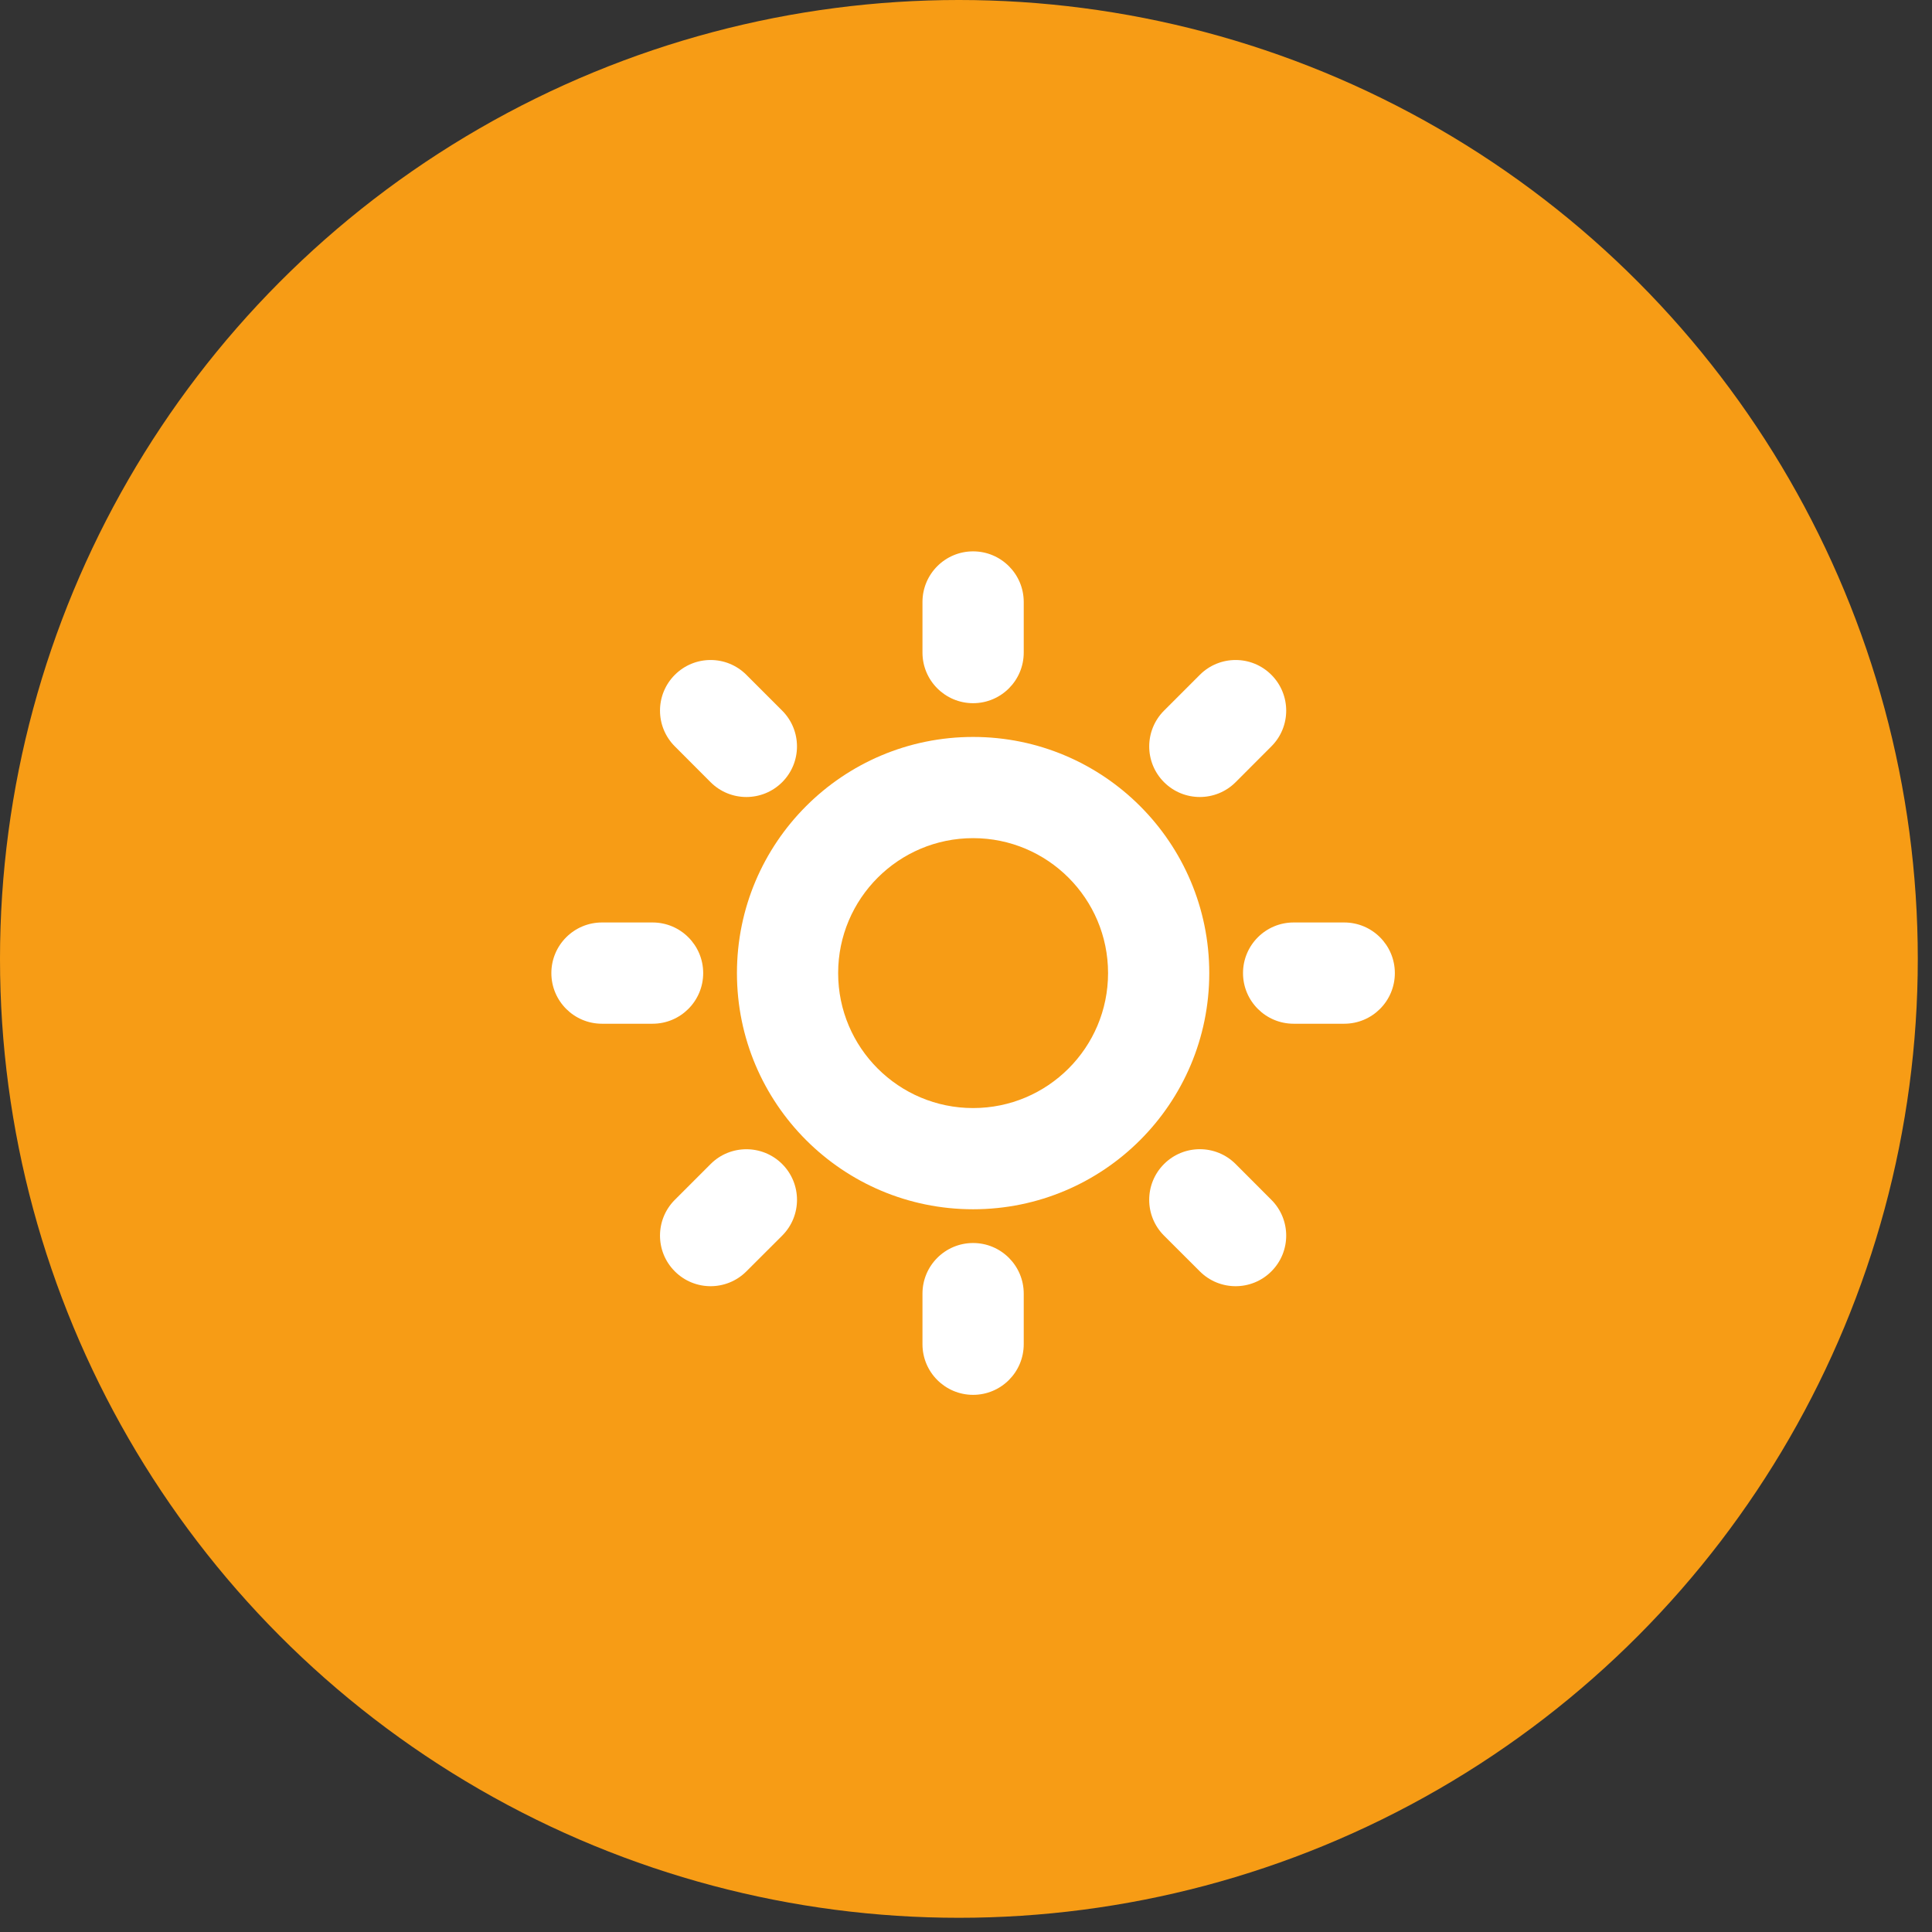 <svg width="34" height="34" viewBox="0 0 34 34" fill="none" xmlns="http://www.w3.org/2000/svg">
<rect x="0" y="0" width="34" height="34" fill="#333333" stroke="none"/>
<circle cx="16.875" cy="16.875" r="16.875" fill="#F79C15"/>
<path d="M16.234 11.484V10.594C16.234 10.102 16.633 9.703 17.125 9.703C17.617 9.703 18.016 10.102 18.016 10.594V11.484C18.016 11.976 17.617 12.375 17.125 12.375C16.633 12.375 16.234 11.976 16.234 11.484Z" fill="white"/>
<path d="M16.234 23.656V22.766C16.234 22.274 16.633 21.875 17.125 21.875C17.617 21.875 18.016 22.274 18.016 22.766V23.656C18.016 24.148 17.617 24.547 17.125 24.547C16.633 24.547 16.234 24.148 16.234 23.656Z" fill="white"/>
<path d="M23.656 16.234C24.148 16.234 24.547 16.633 24.547 17.125C24.547 17.617 24.148 18.016 23.656 18.016H22.766C22.274 18.016 21.875 17.617 21.875 17.125C21.875 16.633 22.274 16.234 22.766 16.234H23.656Z" fill="white"/>
<path d="M11.484 16.234C11.976 16.234 12.375 16.633 12.375 17.125C12.375 17.617 11.976 18.016 11.484 18.016H10.594C10.102 18.016 9.703 17.617 9.703 17.125C9.703 16.633 10.102 16.234 10.594 16.234H11.484Z" fill="white"/>
<path d="M20.485 20.485C20.833 20.137 21.397 20.137 21.745 20.485L22.374 21.115C22.722 21.463 22.722 22.027 22.374 22.374C22.027 22.722 21.463 22.722 21.115 22.374L20.485 21.745C20.137 21.397 20.137 20.833 20.485 20.485Z" fill="white"/>
<path d="M11.876 11.876C12.224 11.528 12.787 11.528 13.135 11.876L13.765 12.506C14.112 12.854 14.113 13.417 13.765 13.765C13.417 14.113 12.853 14.113 12.505 13.765L11.876 13.135C11.528 12.787 11.528 12.224 11.876 11.876Z" fill="white"/>
<path d="M12.506 20.485C12.853 20.138 13.417 20.138 13.765 20.485C14.113 20.833 14.113 21.397 13.765 21.745L13.135 22.374C12.787 22.722 12.224 22.722 11.876 22.374C11.528 22.027 11.528 21.463 11.876 21.115L12.506 20.485Z" fill="white"/>
<path d="M21.115 11.876C21.463 11.528 22.027 11.528 22.374 11.876C22.722 12.224 22.722 12.788 22.374 13.135L21.745 13.765C21.397 14.113 20.833 14.113 20.485 13.765C20.137 13.417 20.138 12.854 20.485 12.506L21.115 11.876Z" fill="white"/>
<path d="M19.5 17.125C19.5 15.814 18.437 14.75 17.125 14.75C15.814 14.75 14.75 15.814 14.75 17.125C14.75 18.437 15.814 19.5 17.125 19.5C18.437 19.5 19.5 18.437 19.5 17.125ZM21.281 17.125C21.281 19.421 19.421 21.281 17.125 21.281C14.83 21.281 12.969 19.421 12.969 17.125C12.969 14.83 14.83 12.969 17.125 12.969C19.421 12.969 21.281 14.83 21.281 17.125Z" fill="white"/>
</svg>
